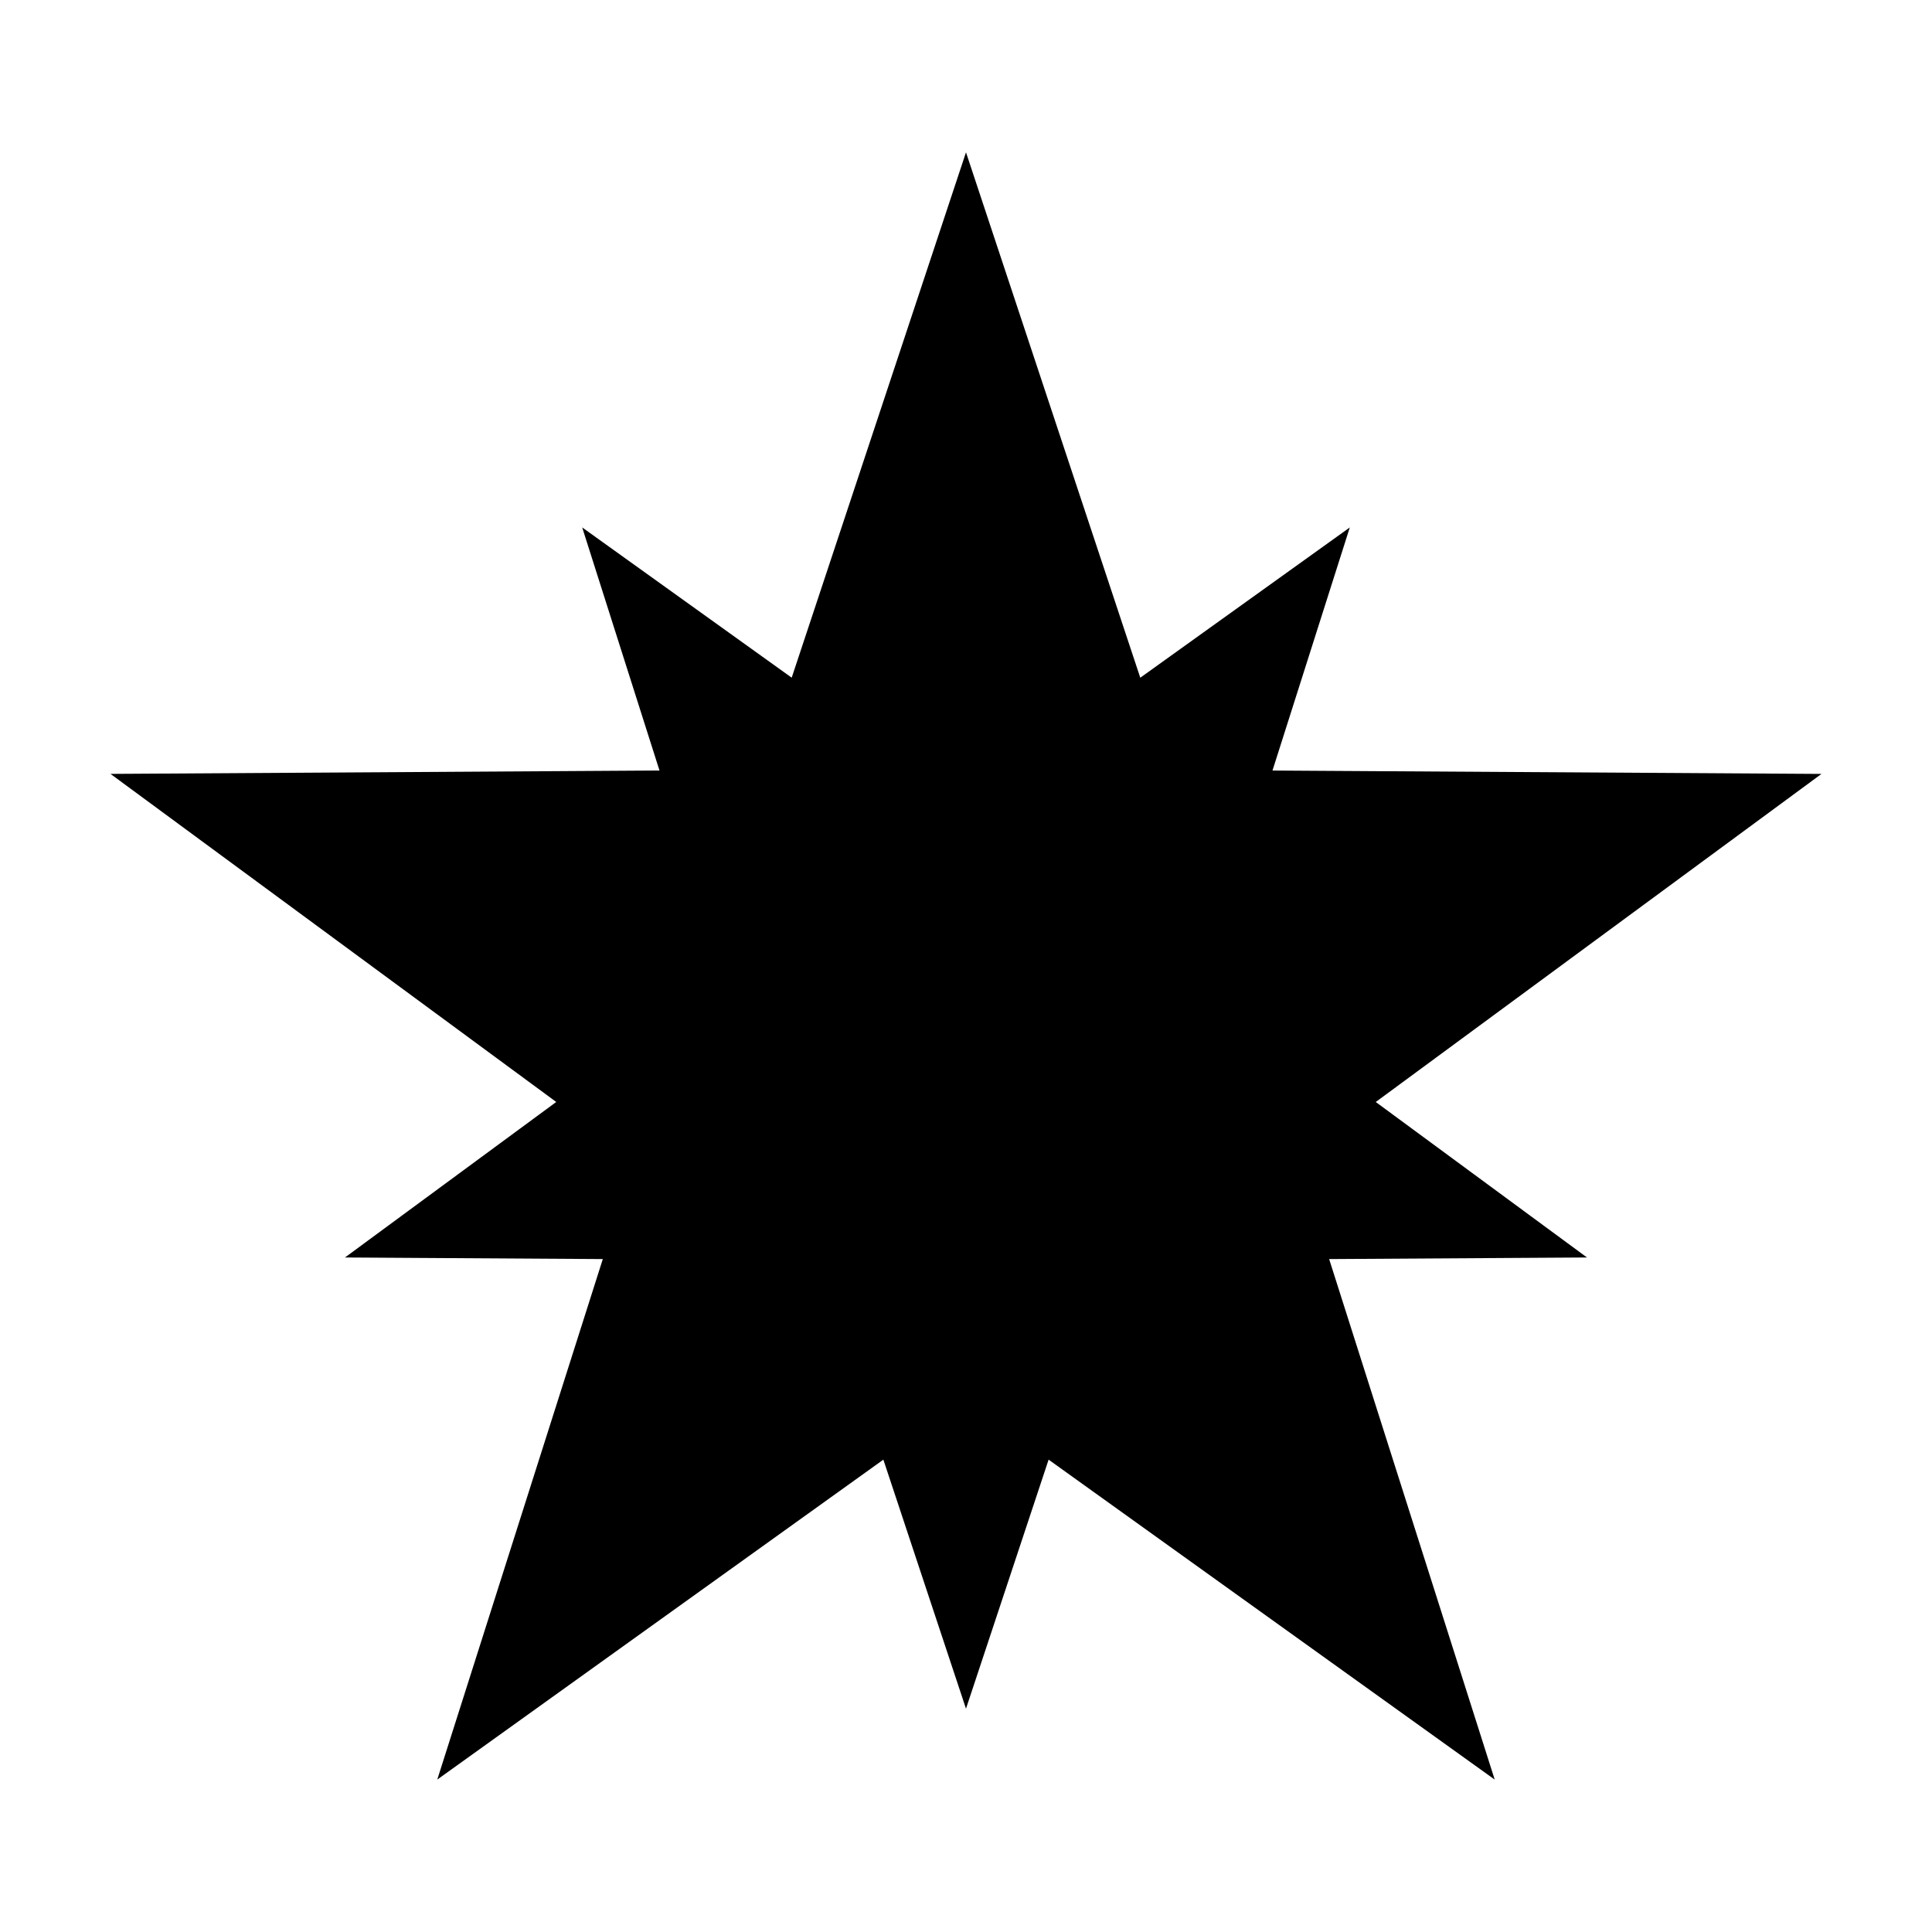 <?xml version="1.0" encoding="UTF-8"?>
<!-- The Best Svg Icon site in the world: iconSvg.co, Visit us! https://iconsvg.co -->
<svg fill="#000000" width="800px" height="800px" version="1.1" viewBox="144 144 512 512" xmlns="http://www.w3.org/2000/svg">
 <path d="m508.59 436.04 118.12-86.945-145.49-0.895 20.488-64.418-55.523 39.82-46.188-139.23-46.191 139.22-55.52-39.816 20.484 64.418-145.49 0.895 118.13 86.945-55.988 41.211 68.328 0.422-43.871 137.94 118.22-84.785 21.898 65.996 21.895-65.996 118.22 84.785-43.875-137.94 68.332-0.422z"/>
</svg>